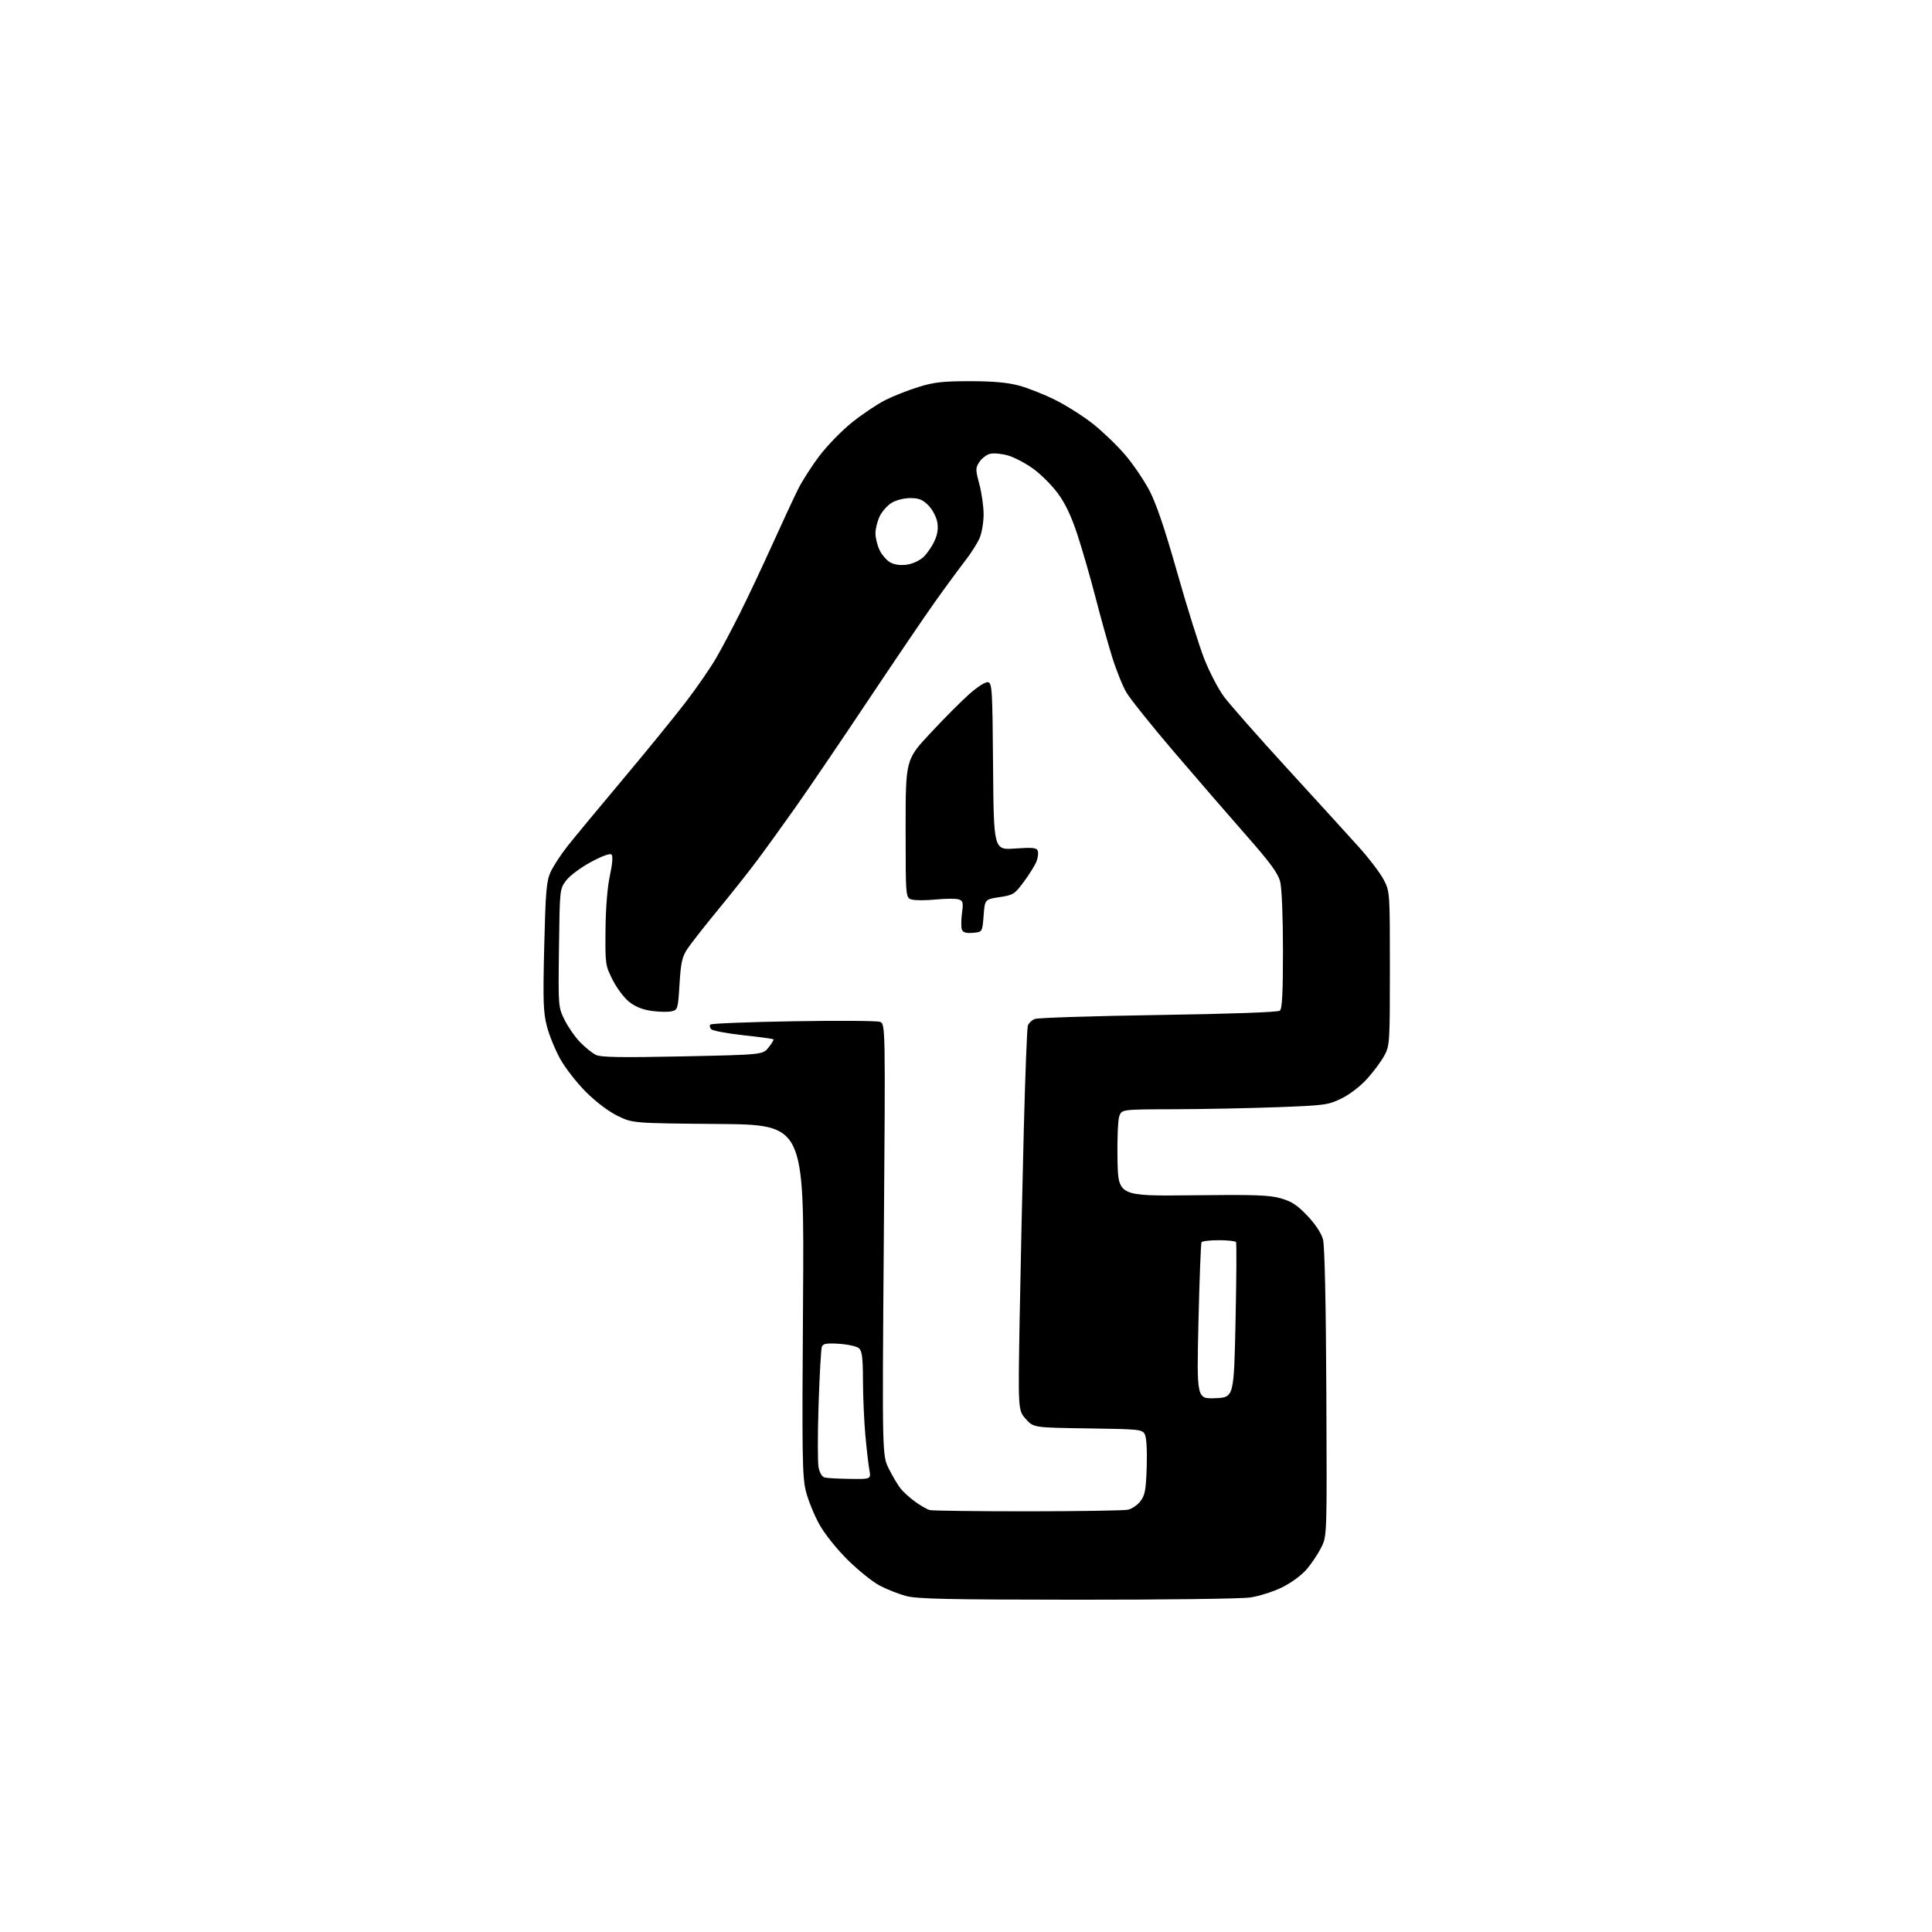<?xml version="1.0" encoding="UTF-8" standalone="no"?>
<svg 
  version="1.1" 
  xmlns="http://www.w3.org/2000/svg" 
  xmlns:xlink="http://www.w3.org/1999/xlink" 
  xmlns:svg="http://www.w3.org/2000/svg"
  xmlns:rdf="http://www.w3.org/1999/02/22-rdf-syntax-ns#"
  xmlns:cc="http://creativecommons.org/ns#"
  xmlns:dc="http://purl.org/dc/elements/1.1/"
  viewBox="0 0 768 768"
  width="768"
  height="768"
>
<style>svg {background-color: white; }</style>"
<path stroke="none" fill="black" fill-rule="evenodd" d="M428.00,635.91C376.64,635.88 364.54,635.61 360.10,634.42C357.14,633.62 352.41,631.75 349.60,630.25C346.80,628.76 341.09,624.16 336.91,620.02C332.54,615.68 327.79,609.73 325.70,605.97C323.70,602.37 321.32,596.52 320.40,592.97C318.90,587.14 318.79,579.59 319.22,516.80C319.70,447.10 319.70,447.10 285.60,446.80C251.50,446.50 251.50,446.50 245.50,443.57C241.88,441.80 236.90,438.04 232.92,434.07C229.30,430.46 224.71,424.56 222.71,420.97C220.71,417.37 218.32,411.52 217.40,407.97C215.96,402.40 215.81,397.98 216.34,376.19C216.87,354.37 217.22,350.31 218.85,346.69C219.89,344.39 222.94,339.72 225.62,336.32C228.30,332.93 238.18,321.00 247.57,309.82C256.95,298.65 268.25,284.77 272.66,279.00C277.08,273.23 282.50,265.35 284.72,261.50C286.95,257.65 291.24,249.55 294.26,243.50C297.29,237.45 303.02,225.30 307.00,216.50C310.98,207.70 315.58,197.80 317.22,194.50C318.86,191.20 322.74,185.15 325.85,181.07C328.95,176.98 334.82,170.99 338.88,167.76C342.94,164.54 348.80,160.61 351.92,159.04C355.03,157.47 360.93,155.14 365.04,153.86C371.23,151.93 374.70,151.53 385.50,151.53C394.68,151.53 400.41,152.03 405.00,153.26C408.57,154.21 415.13,156.81 419.57,159.03C424.01,161.25 430.76,165.54 434.57,168.57C438.38,171.60 444.09,177.09 447.25,180.79C450.41,184.48 454.76,190.88 456.93,195.02C459.64,200.21 463.06,210.29 467.94,227.52C471.83,241.26 476.69,256.74 478.72,261.93C480.76,267.12 484.28,273.87 486.54,276.93C488.81,279.99 500.07,292.78 511.58,305.35C523.09,317.91 535.92,331.99 540.10,336.64C544.28,341.29 548.78,347.21 550.10,349.80C552.48,354.46 552.50,354.77 552.50,385.00C552.50,414.38 552.42,415.65 550.33,419.55C549.14,421.78 546.08,425.92 543.53,428.75C540.82,431.77 536.58,435.04 533.30,436.64C527.97,439.25 526.72,439.42 507.60,440.13C496.54,440.54 478.15,440.90 466.73,440.94C445.95,441.00 445.95,441.00 444.95,443.63C444.40,445.09 444.07,452.79 444.22,460.88C444.50,475.48 444.50,475.48 474.15,475.14C498.95,474.85 504.68,475.06 509.23,476.38C513.50,477.62 515.77,479.12 519.76,483.34C522.89,486.65 525.26,490.24 525.91,492.66C526.58,495.17 527.07,517.36 527.24,553.55C527.50,610.50 527.50,610.50 525.25,615.08C524.01,617.59 521.40,621.51 519.45,623.78C517.41,626.17 513.26,629.22 509.63,631.01C506.18,632.71 500.46,634.52 496.92,635.03C493.39,635.54 462.38,635.94 428.00,635.91zM408.50,600.77C428.85,600.76 446.80,600.48 448.39,600.13C449.99,599.78 452.24,598.23 453.39,596.68C455.17,594.30 455.55,592.16 455.84,583.03C456.04,576.45 455.74,571.39 455.08,570.15C454.04,568.21 452.94,568.10 432.41,567.81C410.83,567.50 410.83,567.50 407.76,564.06C404.69,560.62 404.69,560.62 405.33,524.06C405.69,503.95 406.43,469.97 406.99,448.54C407.54,427.11 408.26,408.75 408.58,407.73C408.91,406.72 410.16,405.51 411.38,405.05C412.59,404.58 434.72,403.88 460.54,403.48C489.27,403.04 507.99,402.37 508.75,401.76C509.68,401.01 510.00,394.97 510.00,377.82C510.00,364.52 509.54,353.06 508.90,350.54C508.05,347.14 505.05,343.04 495.15,331.79C488.19,323.87 475.30,308.97 466.50,298.67C457.70,288.37 449.26,277.82 447.74,275.22C446.22,272.63 443.66,266.23 442.04,261.00C440.42,255.78 437.47,245.20 435.49,237.50C433.50,229.80 430.29,218.66 428.36,212.75C425.88,205.20 423.54,200.24 420.51,196.12C418.13,192.88 413.68,188.45 410.62,186.26C407.56,184.07 403.04,181.71 400.57,181.02C398.10,180.33 394.94,180.05 393.55,180.40C392.16,180.75 390.26,182.20 389.33,183.62C387.74,186.05 387.74,186.59 389.32,192.52C390.24,195.99 391.00,201.36 391.00,204.45C391.00,207.54 390.30,211.74 389.45,213.78C388.60,215.83 385.97,219.97 383.61,223.00C381.26,226.03 375.96,233.22 371.85,239.00C367.73,244.78 355.67,262.55 345.03,278.50C334.40,294.45 321.41,313.57 316.16,321.00C310.92,328.43 303.92,338.10 300.62,342.50C297.32,346.90 290.39,355.64 285.21,361.92C280.04,368.20 274.67,375.06 273.27,377.16C271.14,380.39 270.65,382.57 270.12,391.20C269.52,401.05 269.41,401.44 267.00,402.00C265.62,402.33 262.08,402.27 259.12,401.87C255.48,401.37 252.56,400.21 250.12,398.27C248.13,396.70 245.16,392.76 243.53,389.51C240.63,383.75 240.57,383.28 240.70,369.56C240.78,360.91 241.45,352.64 242.44,348.07C243.44,343.44 243.69,340.29 243.11,339.71C242.52,339.12 239.46,340.22 234.96,342.63C231.00,344.76 226.57,348.04 225.13,349.92C222.50,353.34 222.50,353.34 222.20,376.80C221.90,400.12 221.91,400.30 224.41,405.38C225.79,408.20 228.59,412.22 230.64,414.32C232.68,416.42 235.51,418.69 236.93,419.36C238.89,420.30 247.06,420.43 271.36,419.93C303.22,419.26 303.22,419.26 305.52,416.38C306.78,414.80 307.66,413.34 307.47,413.14C307.27,412.94 301.88,412.21 295.49,411.52C289.09,410.82 283.36,409.76 282.74,409.14C282.13,408.53 281.98,407.69 282.40,407.27C282.82,406.85 297.64,406.26 315.33,405.97C333.02,405.67 348.51,405.77 349.74,406.19C351.98,406.94 351.98,406.94 351.33,492.75C350.67,578.56 350.67,578.56 353.35,583.89C354.82,586.82 356.90,590.33 357.97,591.68C359.03,593.04 361.66,595.42 363.80,596.97C365.95,598.52 368.56,600.01 369.60,600.28C370.65,600.55 388.15,600.77 408.50,600.77zM337.88,587.88C346.26,588.00 346.26,588.00 345.58,584.25C345.20,582.19 344.49,576.00 343.99,570.50C343.49,565.00 343.07,555.27 343.04,548.87C343.01,539.46 342.69,536.99 341.40,535.91C340.51,535.18 336.98,534.40 333.54,534.18C328.56,533.87 327.18,534.10 326.70,535.34C326.37,536.20 325.79,546.51 325.40,558.26C325.02,570.01 325.01,581.25 325.39,583.25C325.80,585.43 326.75,587.04 327.78,587.32C328.73,587.57 333.27,587.82 337.88,587.88zM483.10,555.80C490.50,555.50 490.50,555.50 491.15,525.00C491.51,508.23 491.60,494.16 491.34,493.75C491.09,493.34 488.01,493.00 484.50,493.00C480.99,493.00 477.89,493.36 477.62,493.80C477.35,494.24 476.81,508.44 476.41,525.35C475.70,556.09 475.70,556.09 483.10,555.80zM386.74,370.81C384.01,371.04 382.82,370.68 382.37,369.52C382.03,368.64 382.05,365.72 382.40,363.03C382.97,358.71 382.82,358.08 381.04,357.51C379.94,357.16 375.90,357.18 372.08,357.56C368.25,357.94 363.97,357.96 362.56,357.60C360.00,356.96 360.00,356.96 360.00,329.48C360.00,302.01 360.00,302.01 369.75,291.54C375.11,285.78 382.08,278.77 385.24,275.96C388.60,272.98 391.72,270.99 392.74,271.19C394.37,271.50 394.52,273.98 394.76,304.71C395.03,337.90 395.03,337.90 403.49,337.30C410.41,336.82 412.05,336.97 412.52,338.18C412.83,338.99 412.62,340.87 412.06,342.35C411.50,343.83 409.25,347.45 407.08,350.40C403.32,355.48 402.82,355.80 397.31,356.63C391.50,357.50 391.50,357.50 391.00,364.00C390.50,370.50 390.50,370.50 386.74,370.81zM360.50,224.46C362.82,224.13 365.60,222.84 367.13,221.38C368.58,219.99 370.55,217.12 371.50,214.99C372.73,212.26 373.04,210.03 372.55,207.41C372.17,205.37 370.57,202.42 369.00,200.85C366.75,198.59 365.25,198.00 361.83,198.00C359.36,198.01 356.18,198.81 354.42,199.89C352.73,200.92 350.59,203.35 349.67,205.28C348.75,207.22 348.00,210.24 348.00,212.00C348.00,213.76 348.73,216.74 349.63,218.64C350.53,220.53 352.44,222.74 353.88,223.55C355.58,224.50 357.90,224.82 360.50,224.46z" />

</svg>